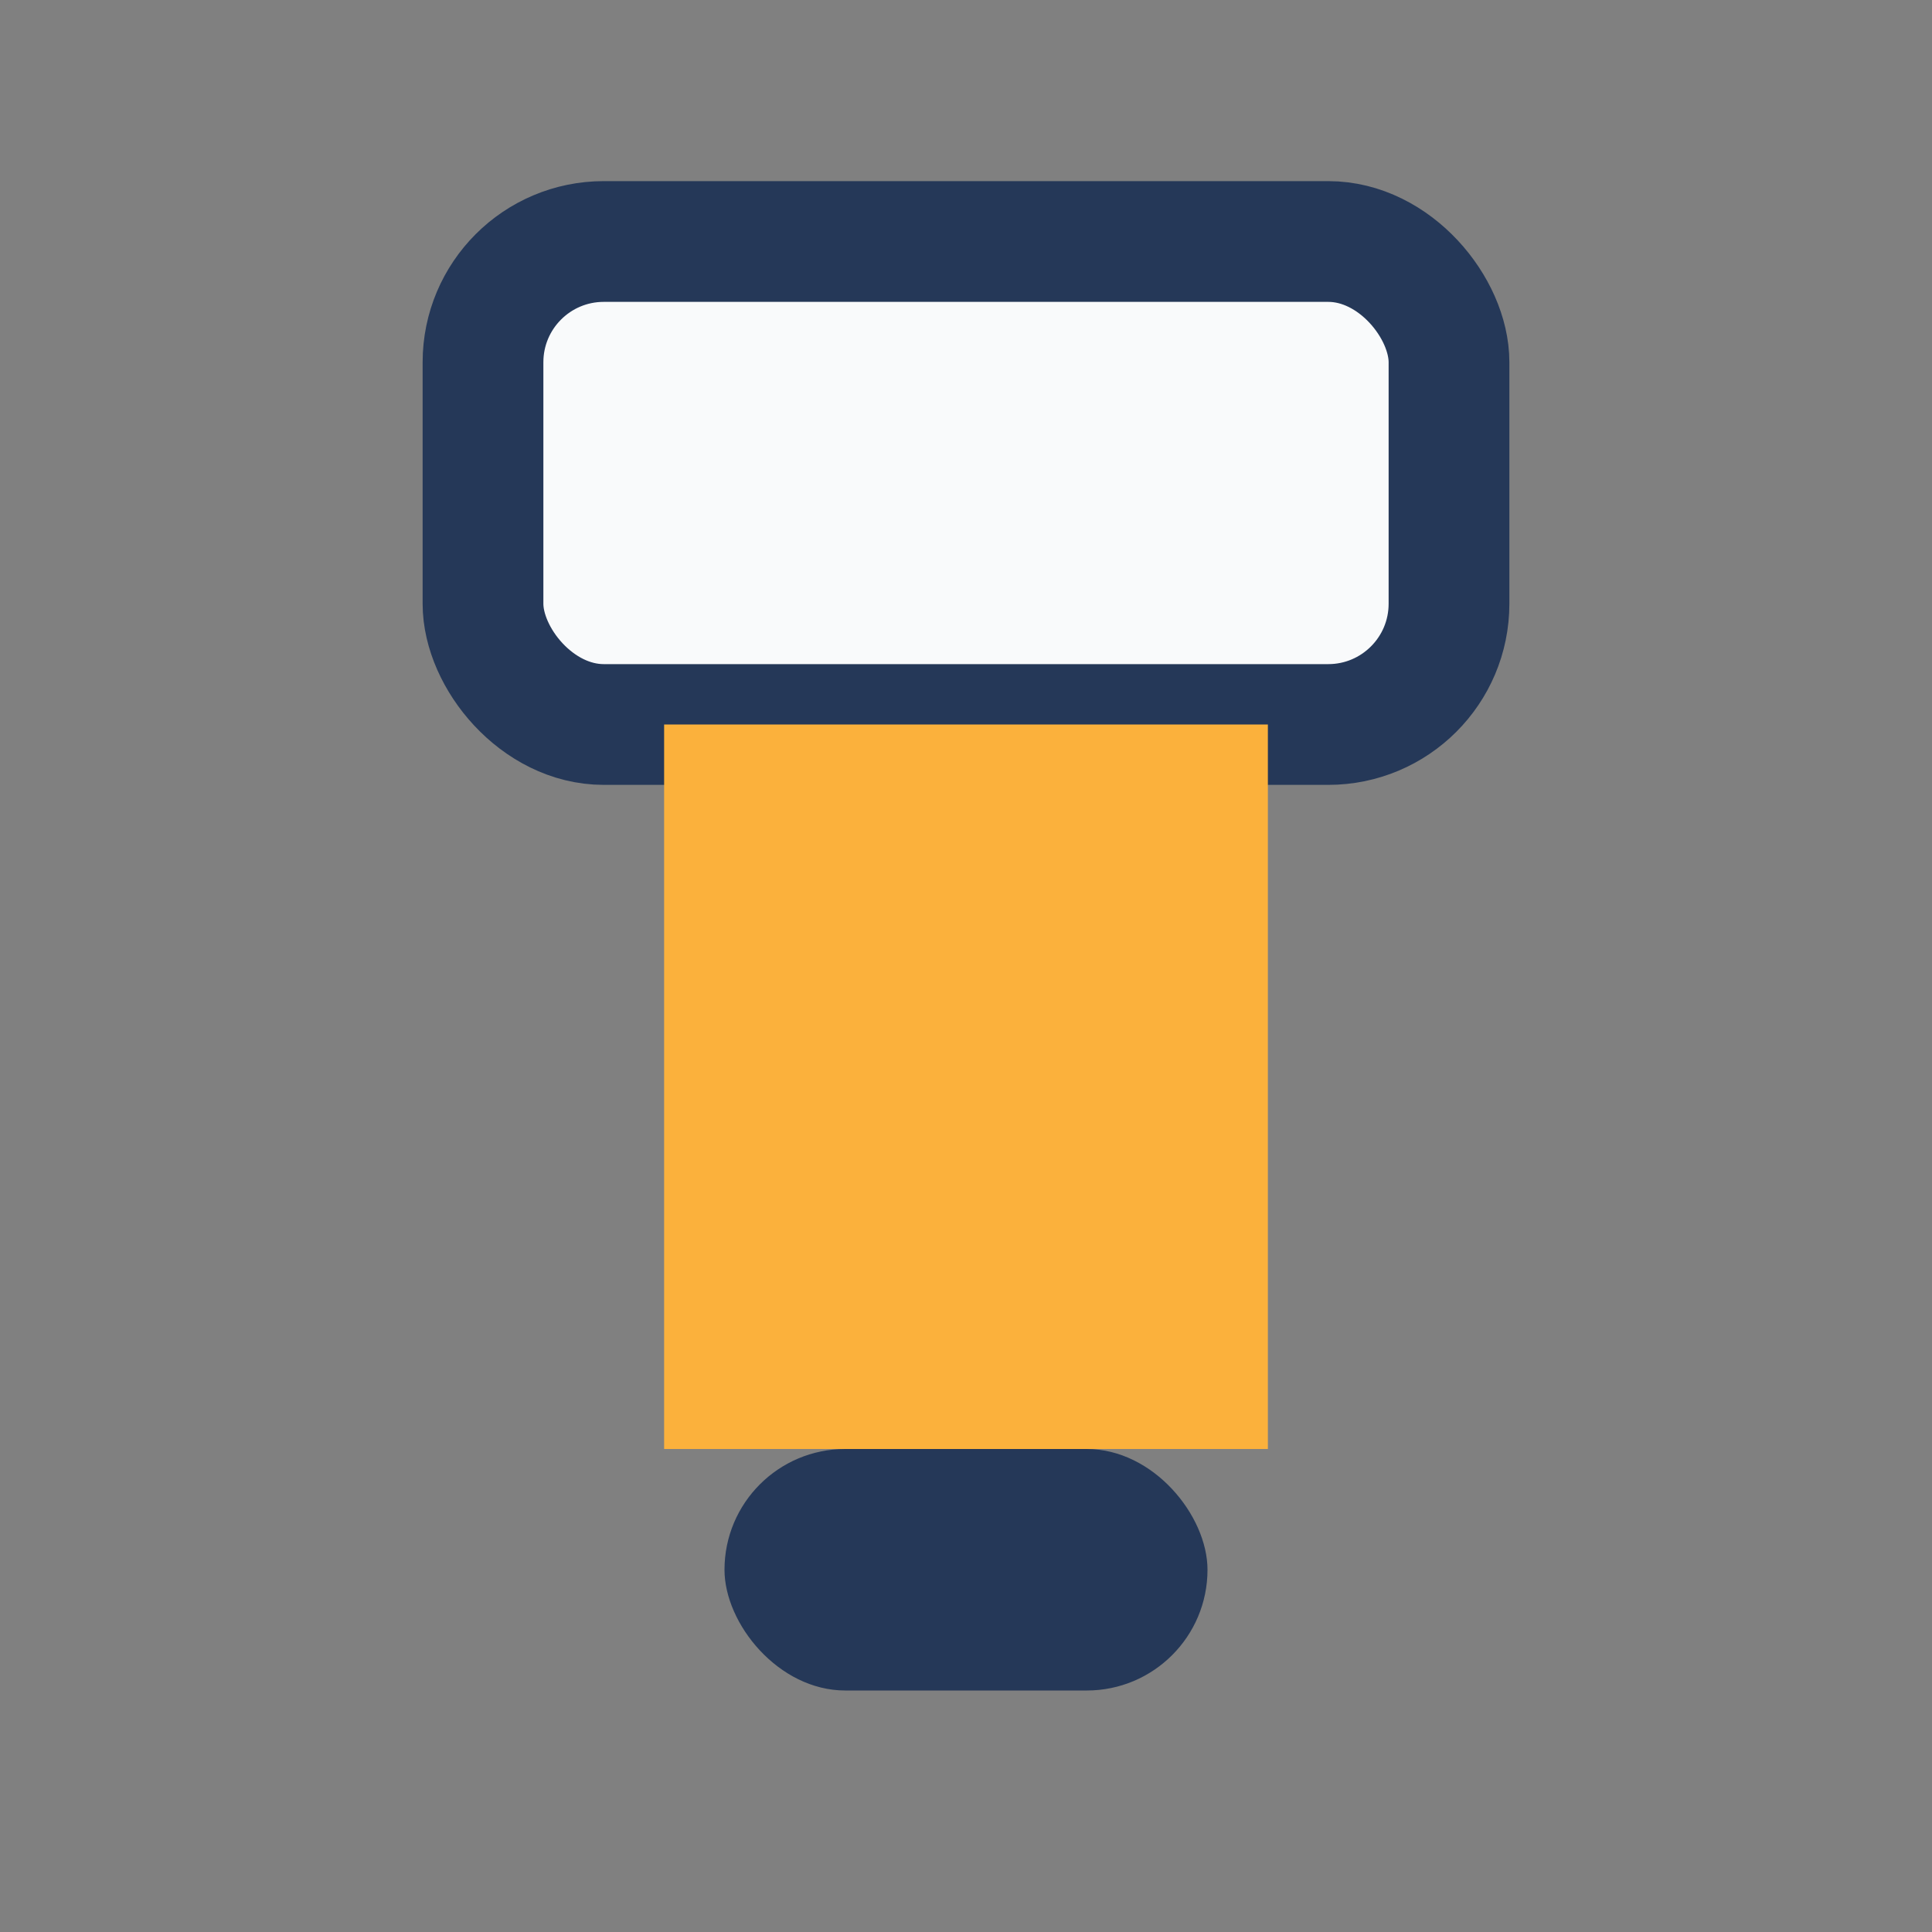 <?xml version="1.0" encoding="UTF-8"?>
<svg xmlns="http://www.w3.org/2000/svg" width="32" height="32" viewBox="0 0 32 32"><rect x="0" y="0" width="32" height="32" fill="#808080" stroke="none"/><rect x="8" y="4" width="16" height="8" rx="2" fill="#F9FAFB" stroke="#253858" stroke-width="2"/><rect x="11" y="12" width="10" height="12" fill="#FBB13C"/><rect x="12" y="24" width="8" height="4" rx="2" fill="#253858"/></svg>